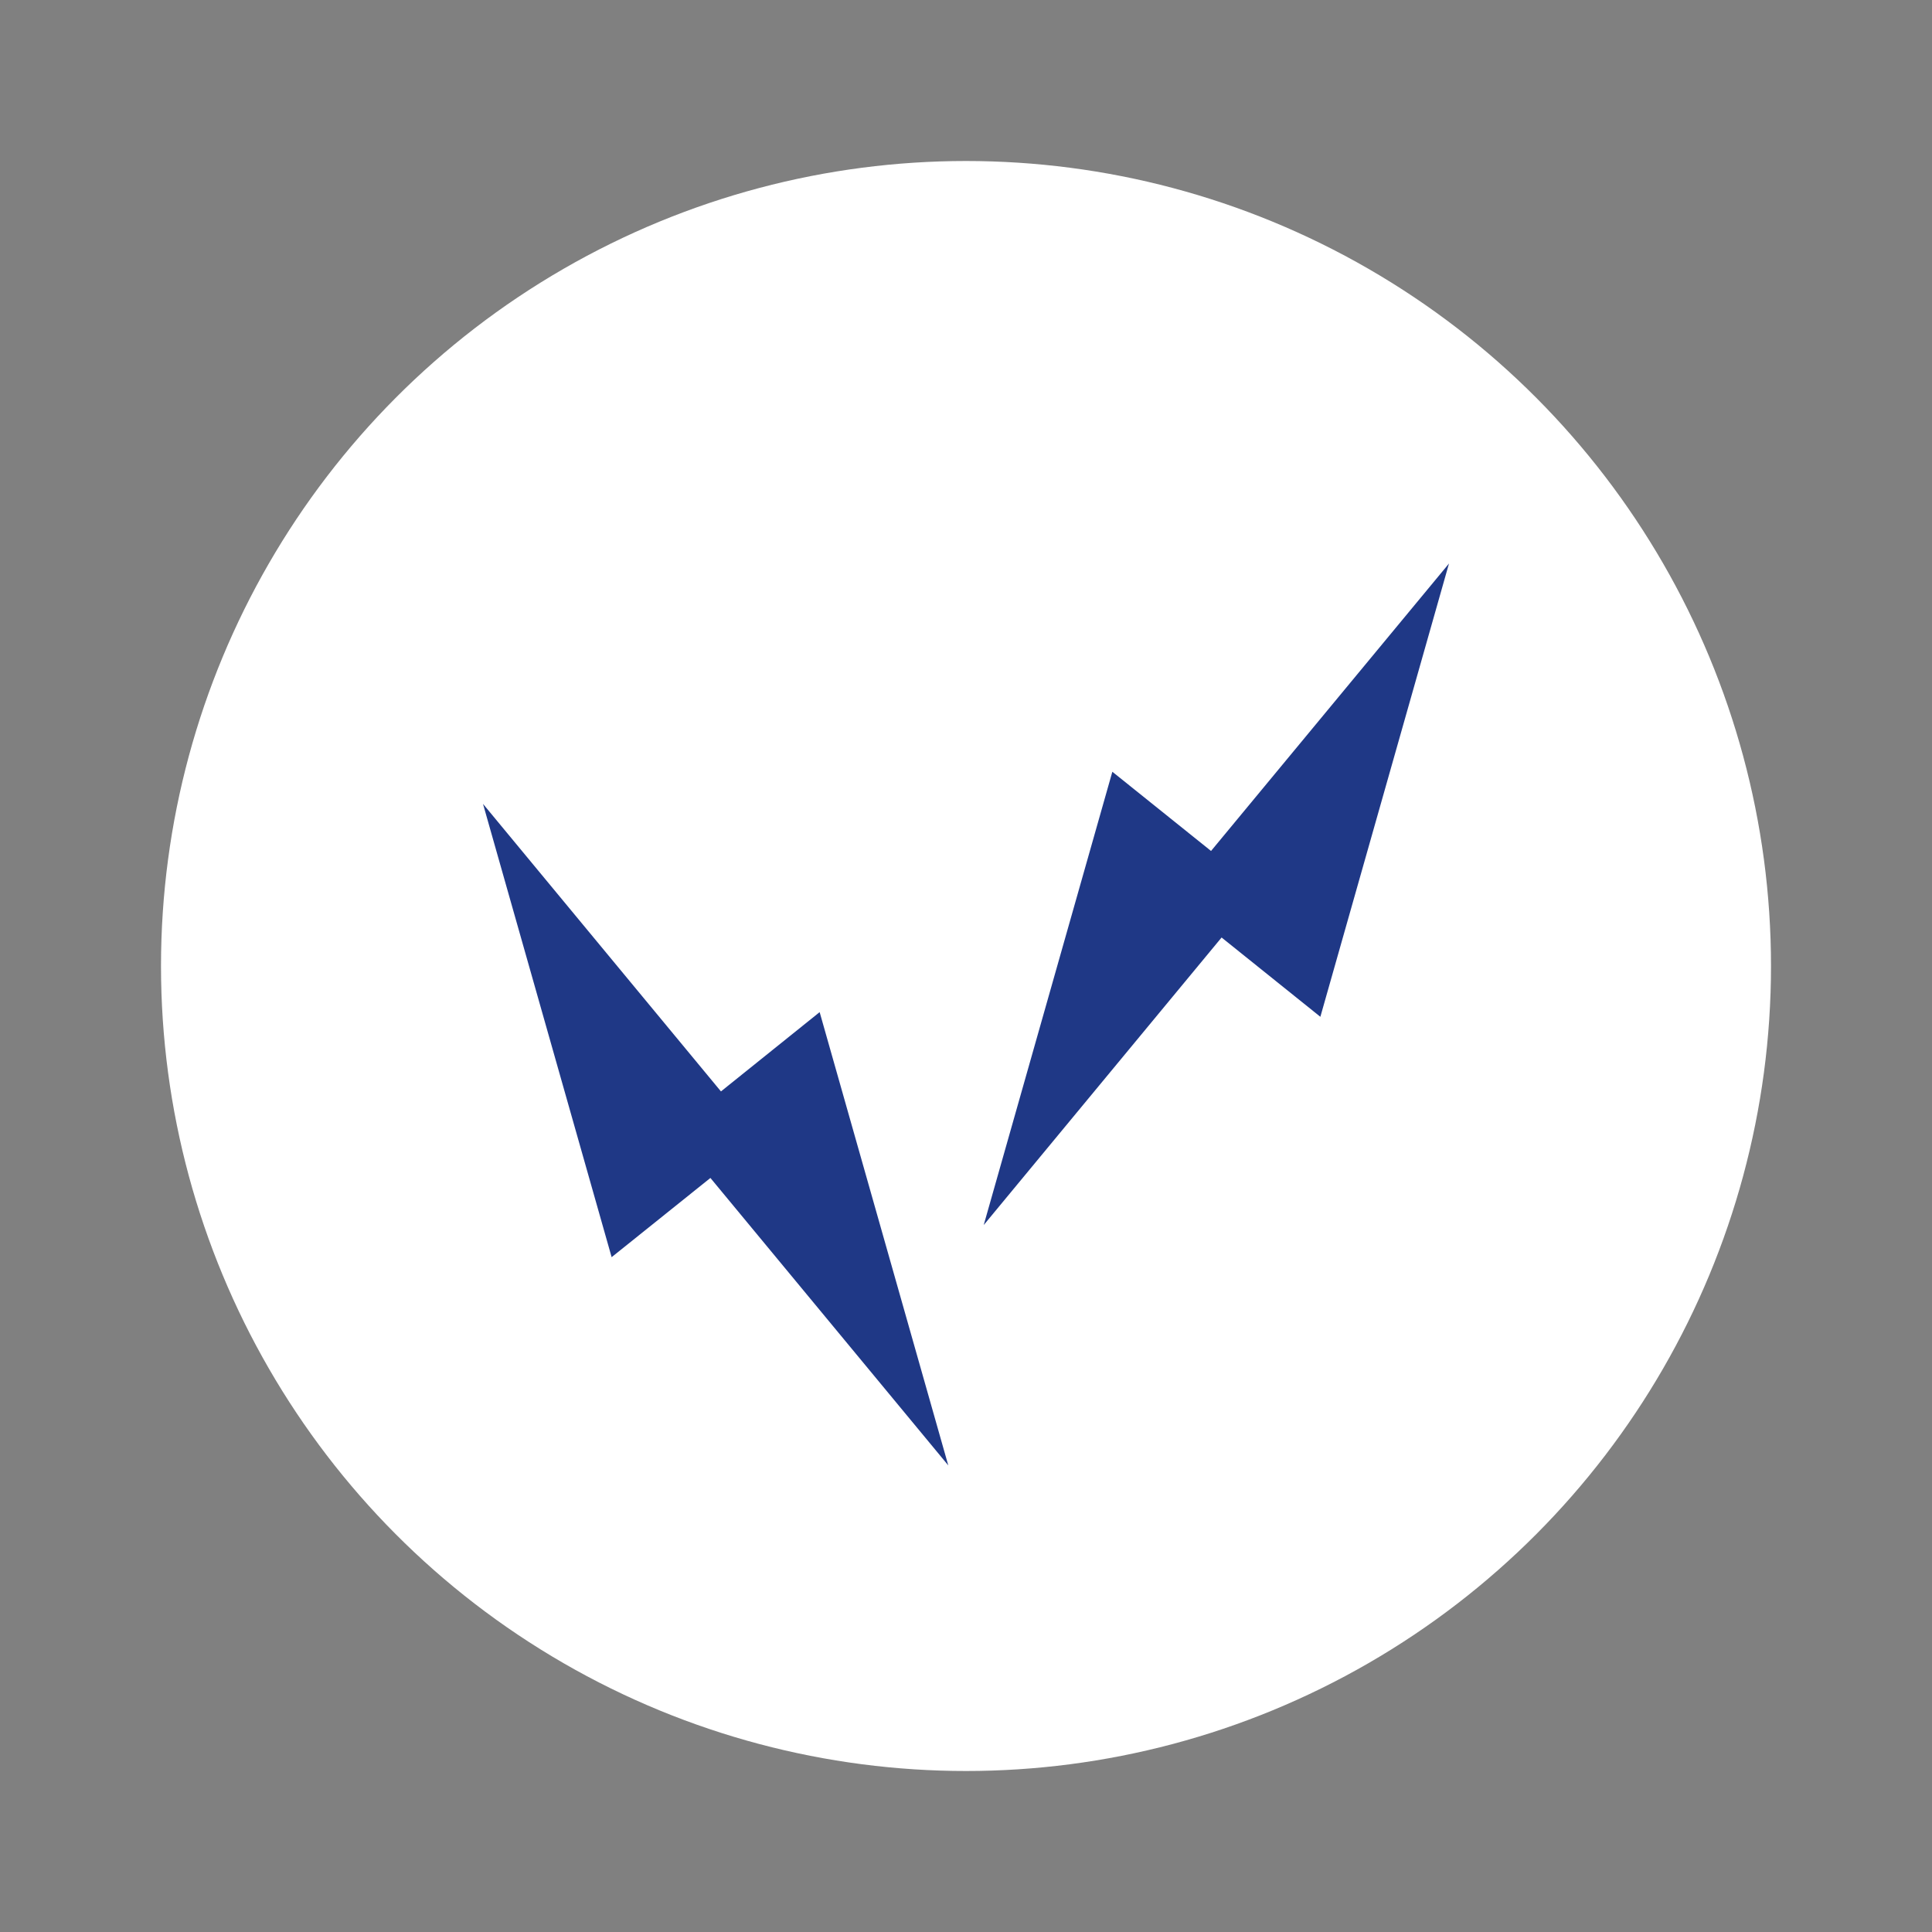 <?xml version="1.0" encoding="utf-8"?>
<svg xmlns="http://www.w3.org/2000/svg" fill="none" height="24" viewBox="0 0 24 24" width="24">
<rect x="0" y="0" width="24" height="24" fill="#808080" stroke="none"/>
<circle cx="12" cy="12" fill="white" r="10"/>
<path d="M12.22 15.218L15.175 11.646L16.402 12.631L18 7L15.044 10.571L13.818 9.587L12.22 15.218Z" fill="#1F3886"/>
<path d="M6 9.986L7.598 15.617L8.825 14.633L11.78 18.204L10.182 12.573L8.956 13.558L6 9.986Z" fill="#1F3886"/>
</svg>